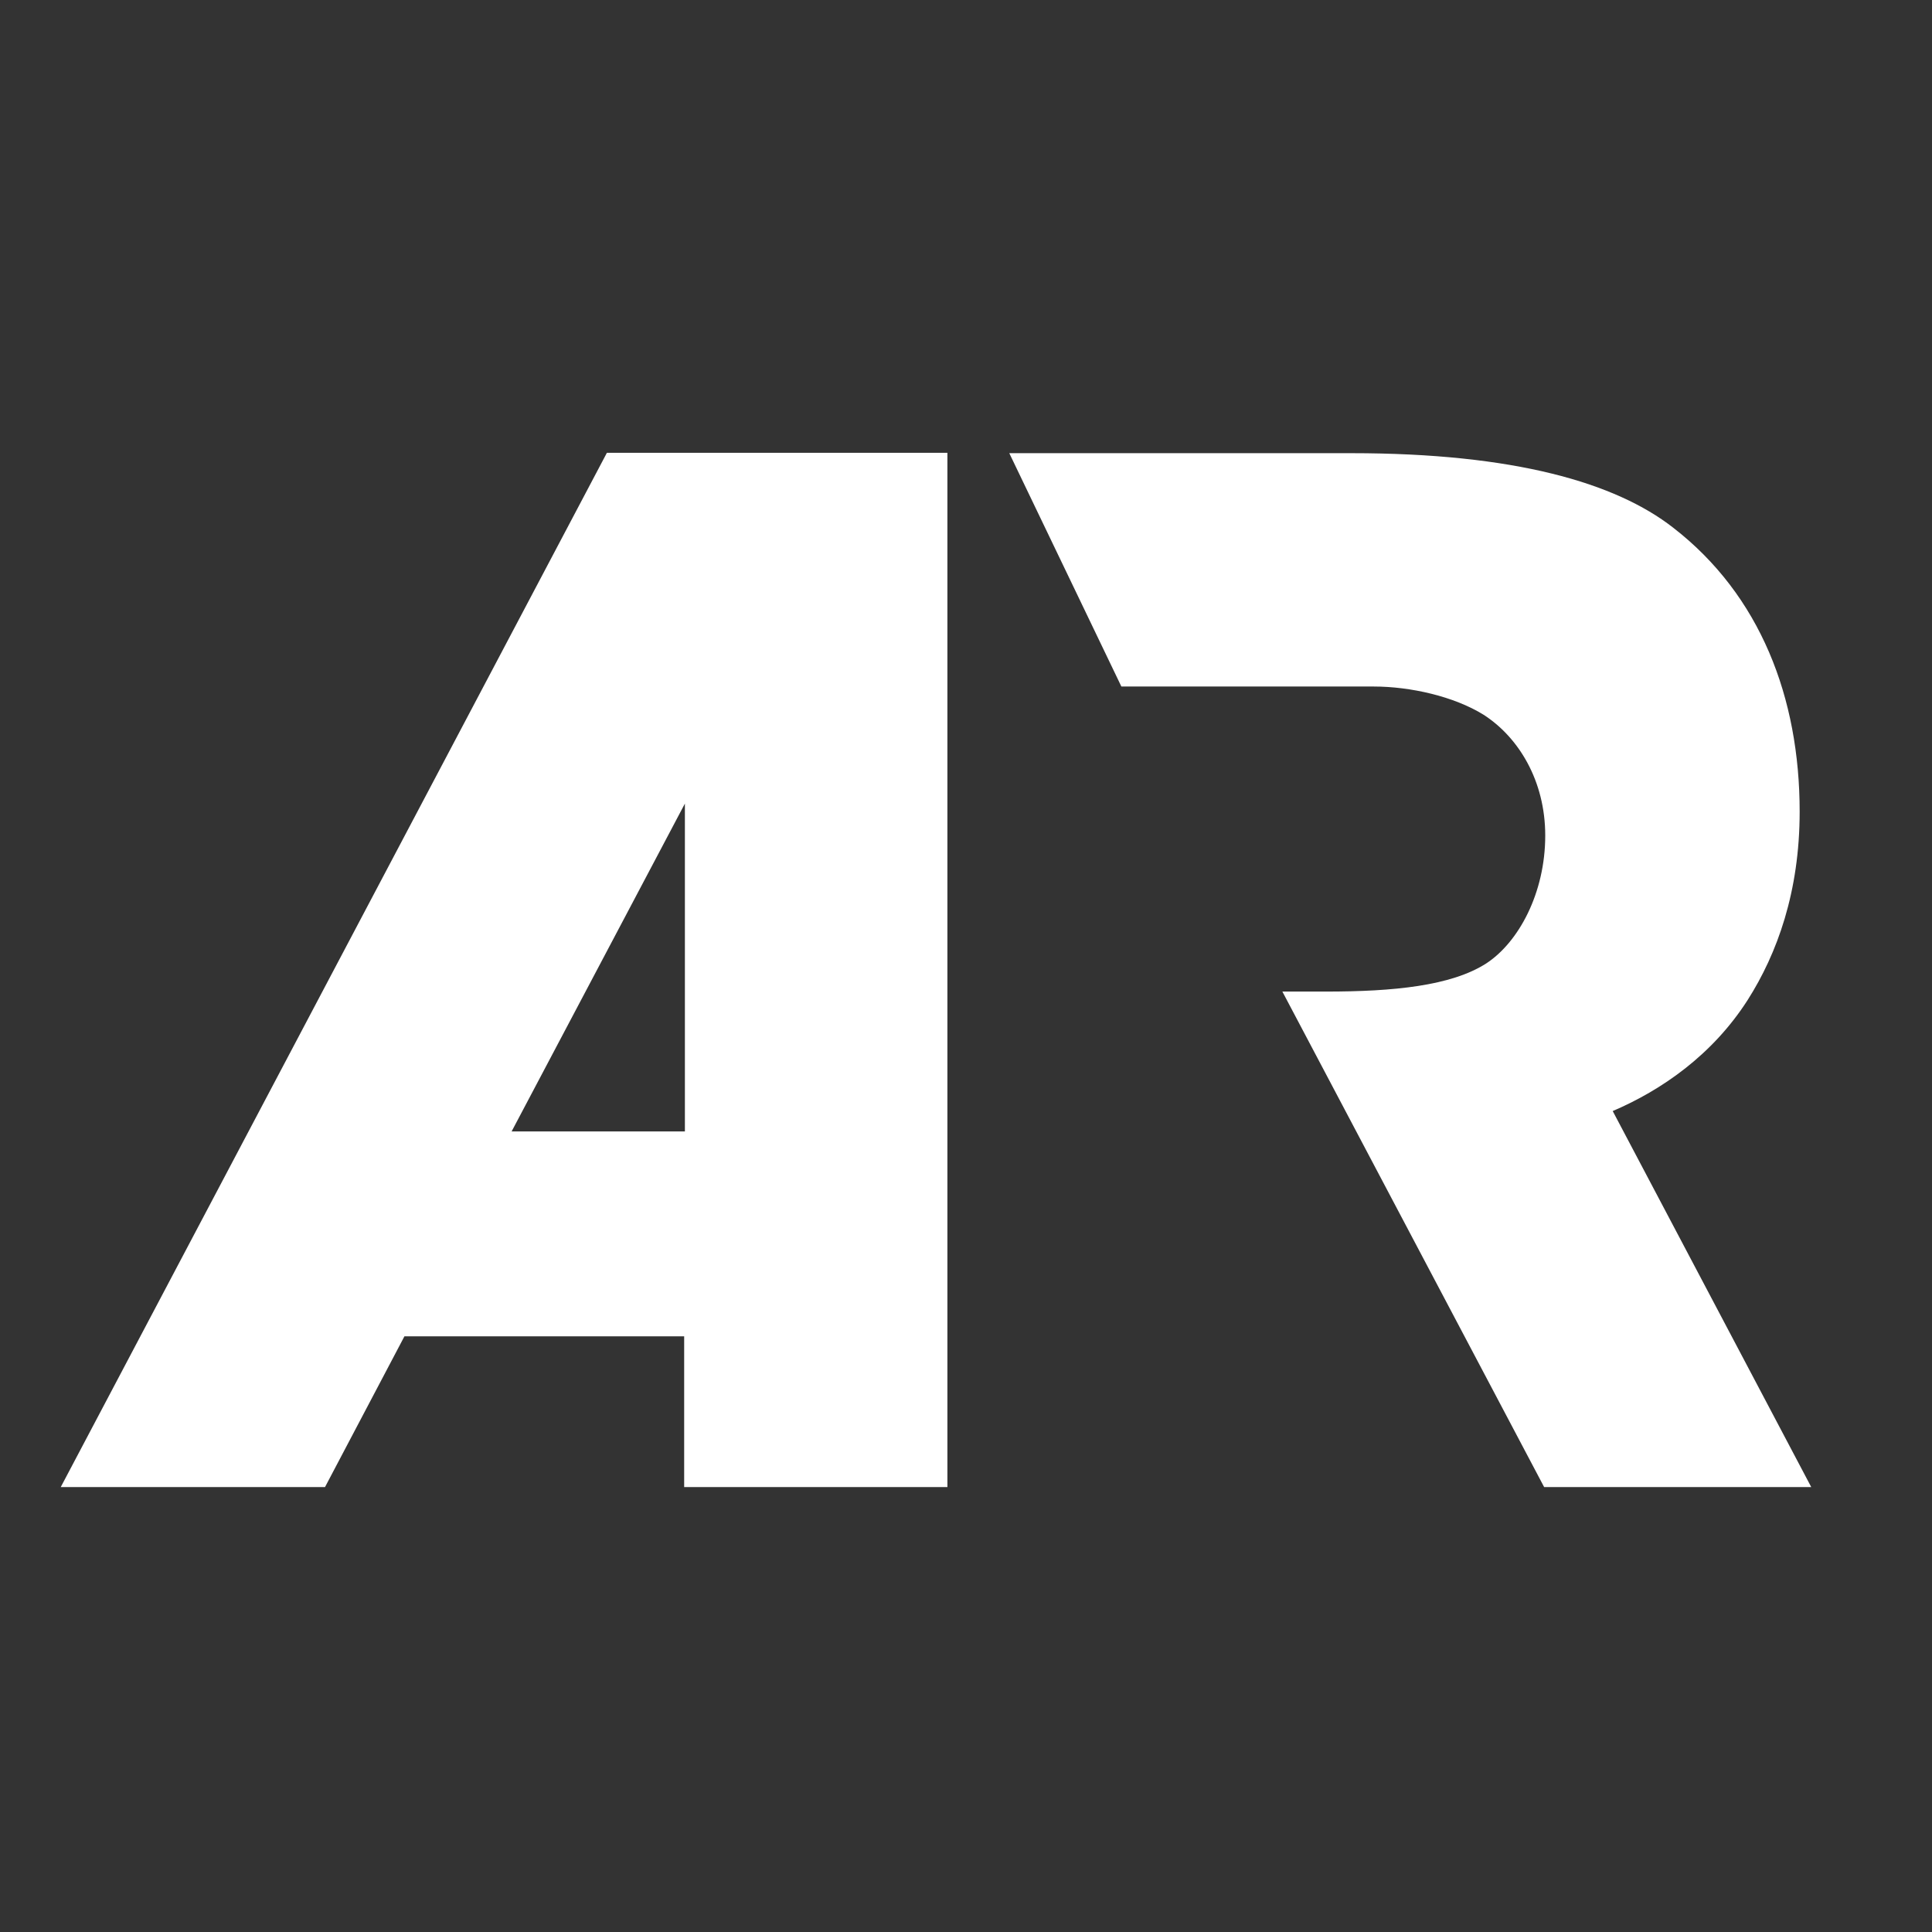 <svg xmlns="http://www.w3.org/2000/svg" width="64" height="64" fill="none" viewBox="0 0 64 64"><rect x="0" y="0" width="64" height="64" fill="#333333" stroke="none"/><path fill="#fff" fill-rule="evenodd" d="M2.012 49.262h8.754l2.631-4.994h9.267v4.994h8.72V15h-11.28zM16.948 37.48h5.74V26.62z" clip-rule="evenodd"/><path fill="#fff" d="M59.616 26.887c0 2.654-.745 4.703-1.723 6.24-1.164 1.816-2.84 2.98-4.47 3.678L60 49.262h-8.848L42.48 32.847h1.444c2.235 0 4.144-.186 5.308-.931 1.071-.699 1.956-2.329 1.956-4.238 0-1.816-.885-3.26-2.049-4.005-.978-.605-2.421-.931-3.632-.931h-8.36l-3.713-7.73h11.328c5.402 0 8.754.978 10.664 2.468 2.887 2.235 4.19 5.634 4.19 9.407"/></svg>